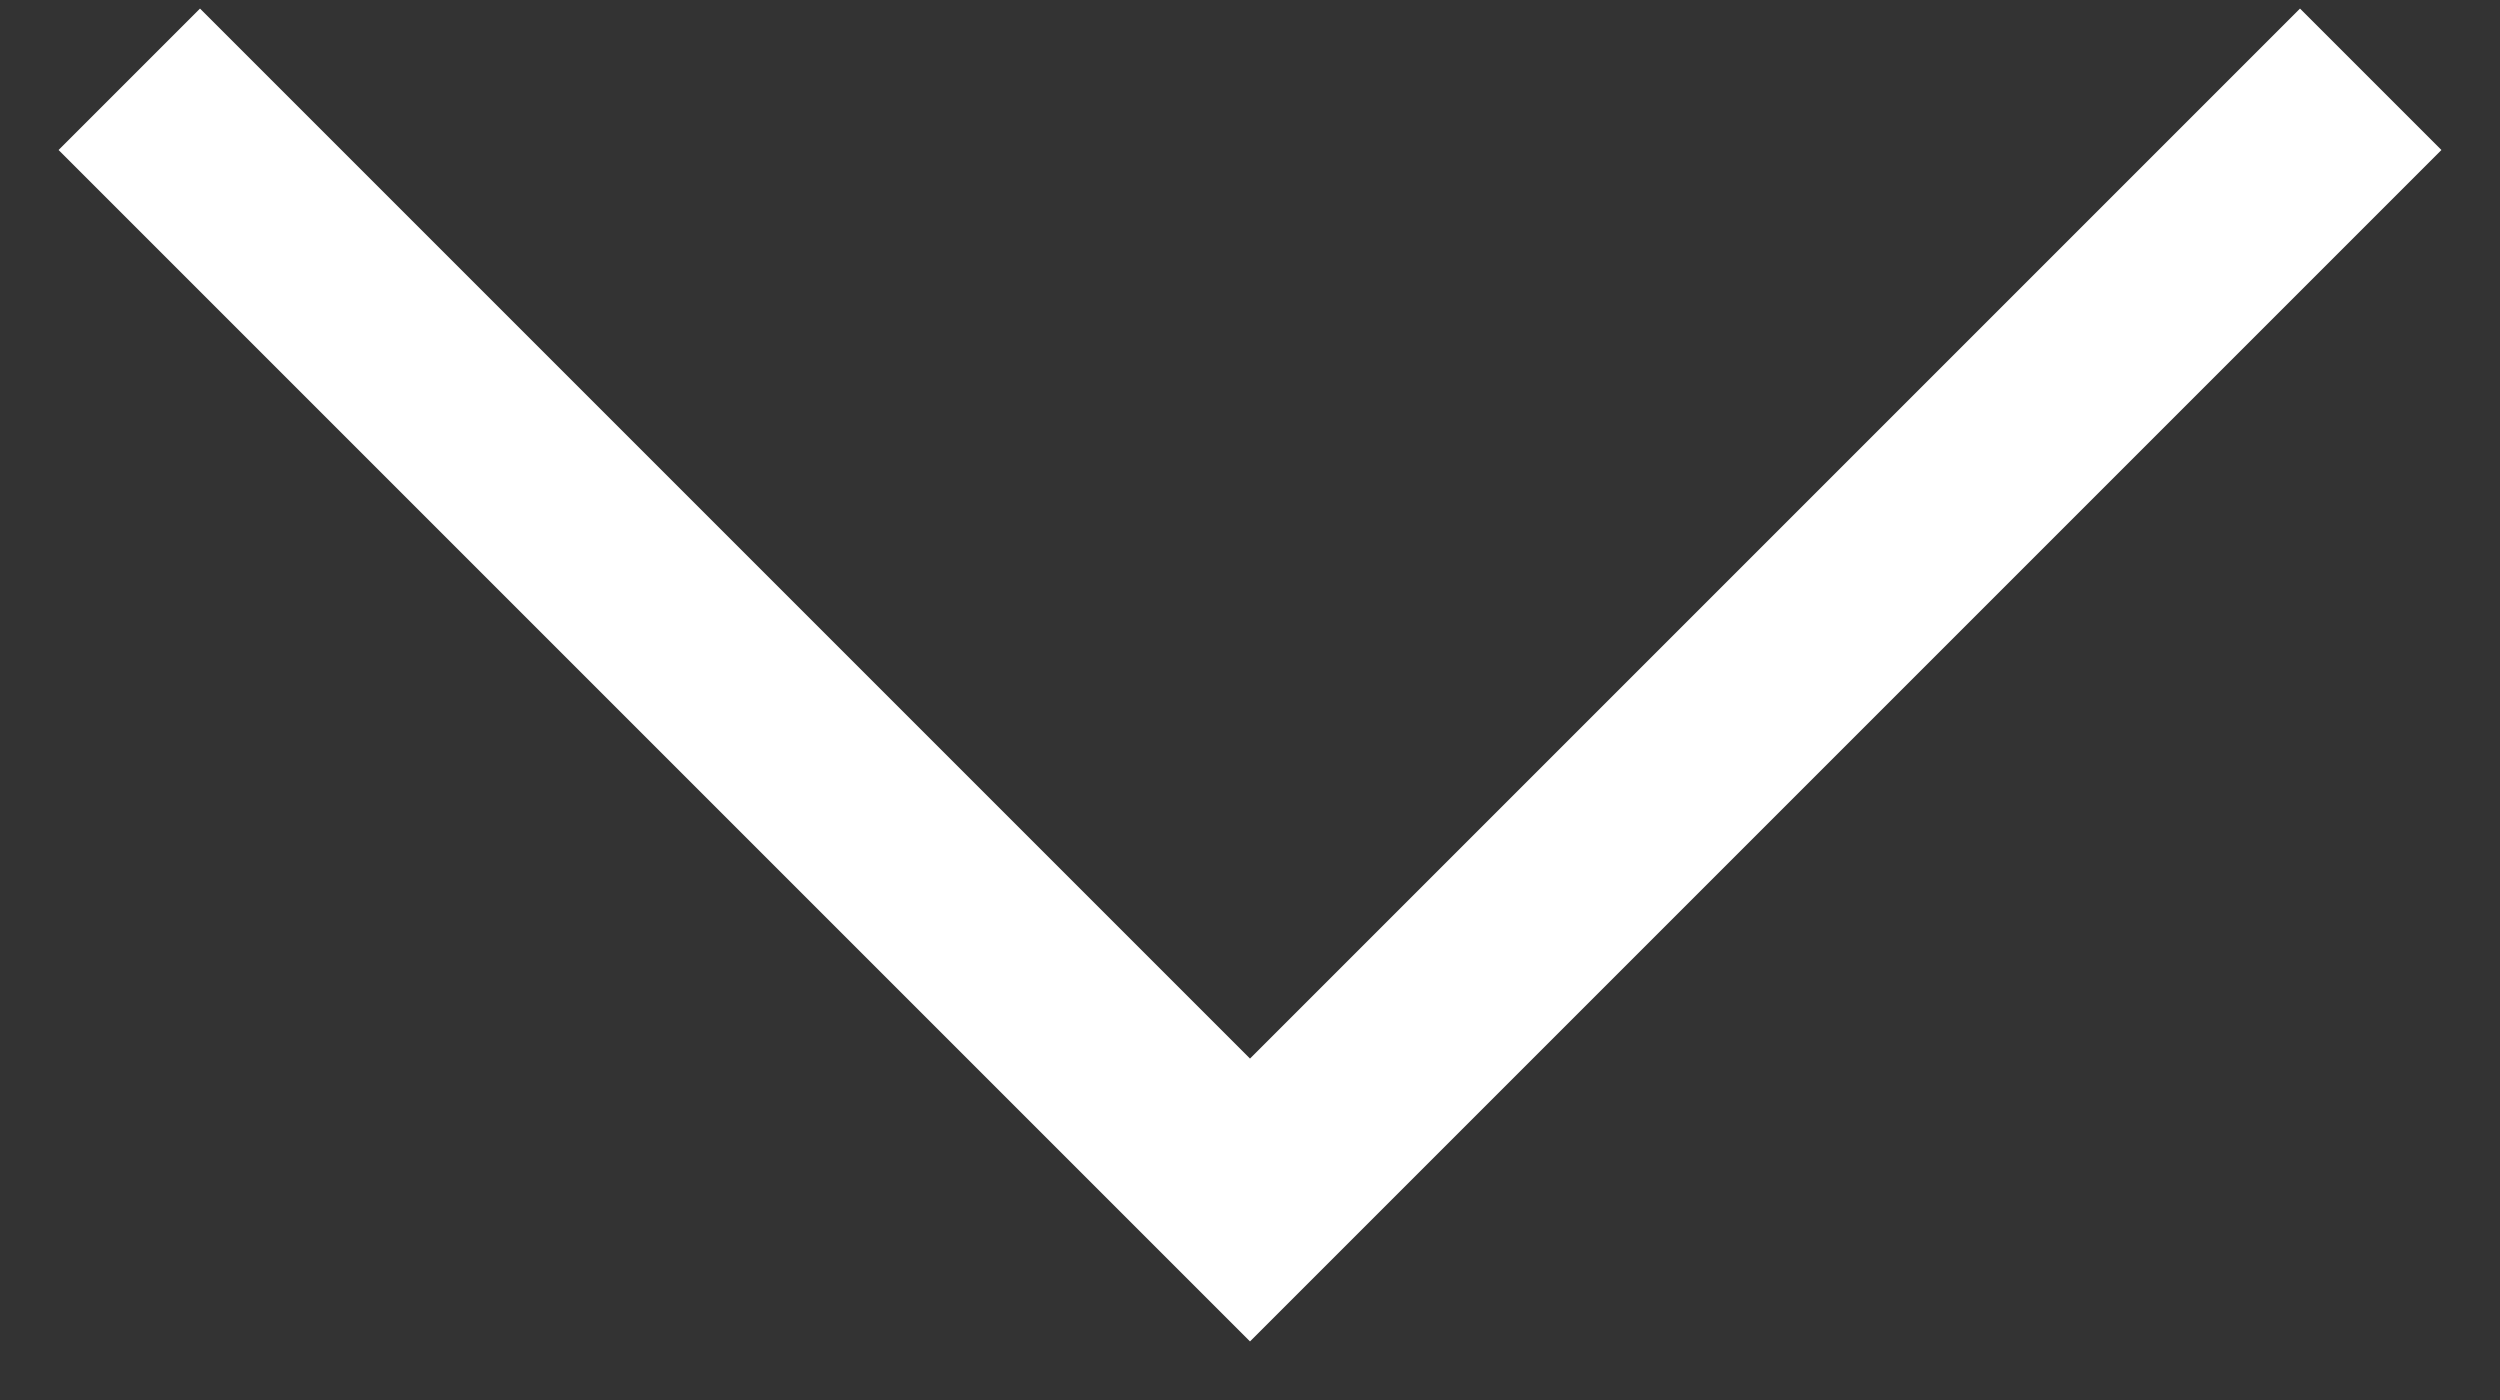 <svg width="25" height="14" viewBox="0 0 25 14" fill="none" xmlns="http://www.w3.org/2000/svg">
<rect x="0" y="0" width="25" height="14" fill="#333333" stroke="none"/>
<path d="M2 1.5L12.5 12L23 1.5" stroke="white" stroke-width="2" stroke-miterlimit="10" stroke-linecap="square"/>
</svg>
